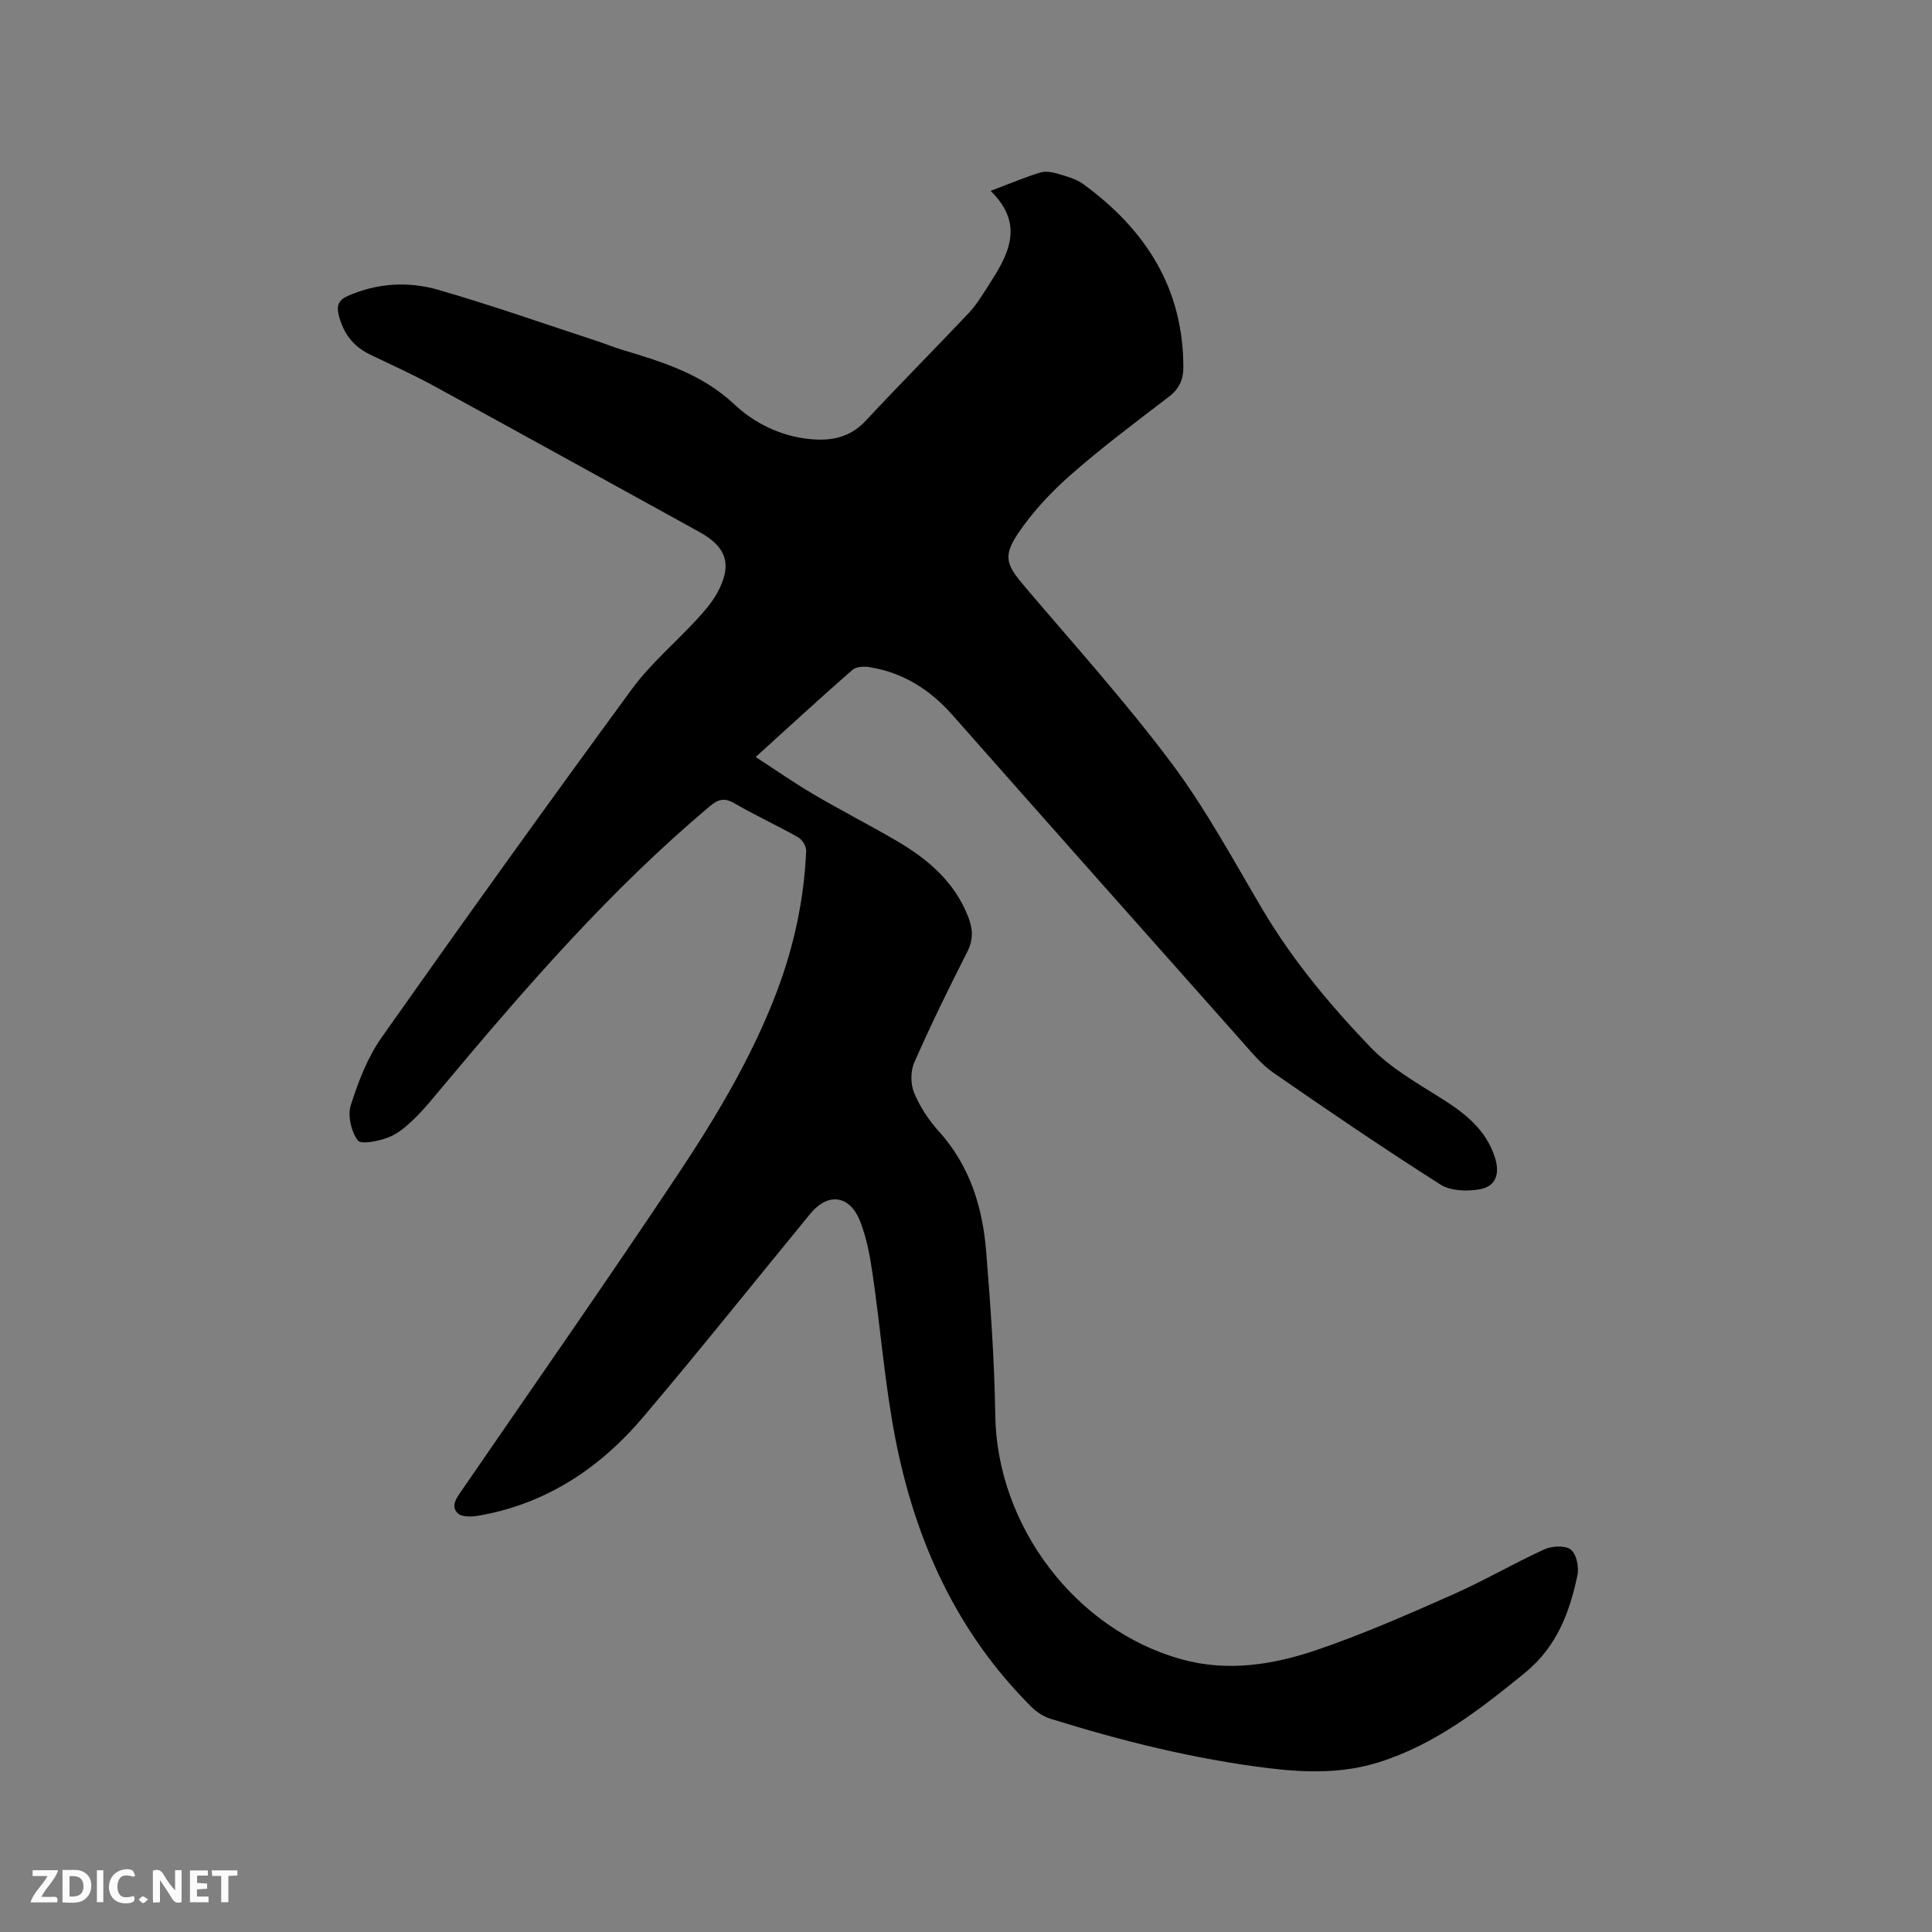 <svg enable-background="new 0 0 400 400" viewBox="0 0 400 400" xmlns="http://www.w3.org/2000/svg"><rect x="0" y="0" width="400" height="400" fill="#808080" stroke="none"/><path d="m205.1 39.52c3.94-1.49 7.06-2.81 10.28-3.8 1.1-.34 2.52-.08 3.68.26 1.81.54 3.76 1.07 5.25 2.16 12.86 9.38 20.72 21.55 20.69 37.98 0 2.44-.86 4.38-2.93 5.97-6.9 5.29-13.88 10.5-20.4 16.23-4.08 3.58-7.91 7.69-10.93 12.18-3.17 4.73-2.32 6.53 1.36 10.87 10.29 12.12 20.97 23.96 30.48 36.67 7.14 9.54 12.84 20.19 18.95 30.48 6.16 10.37 13.86 19.57 22.12 28.2 4.16 4.35 9.68 7.48 14.85 10.74 4.89 3.08 9.18 6.46 11.01 12.19 1.08 3.38.19 6-3.14 6.58-2.62.46-6.03.36-8.14-.98-11.71-7.45-23.19-15.25-34.6-23.16-2.56-1.78-4.61-4.35-6.72-6.71-19.93-22.42-39.85-44.85-59.71-67.34-4.67-5.29-10.26-8.81-17.25-9.93-1.13-.18-2.72-.08-3.49.6-6.61 5.79-13.09 11.74-20.01 18.02 4.18 2.71 8.04 5.41 12.1 7.79 5.66 3.32 11.52 6.31 17.19 9.63 6.42 3.76 11.92 8.47 14.72 15.68.96 2.46 1.1 4.69-.19 7.23-3.85 7.54-7.56 15.16-10.98 22.91-.78 1.78-.79 4.44-.05 6.23 1.19 2.88 2.99 5.67 5.1 7.99 6.45 7.12 9.1 15.72 9.84 24.94.91 11.29 1.71 22.6 1.88 33.92.35 22.87 16.61 44.42 38.6 50.5 9.5 2.63 18.86 1.13 27.82-1.9 9.58-3.25 18.9-7.35 28.17-11.45 6.48-2.86 12.63-6.47 19.08-9.42 1.58-.72 4.32-.86 5.49.05 1.17.92 1.73 3.64 1.37 5.32-1.63 7.73-4.29 14.82-10.86 20.18-9.25 7.54-18.53 14.8-30.11 18.48-7.57 2.41-15.24 2.22-22.97 1.27-15.4-1.88-30.38-5.63-45.16-10.23-1.43-.45-2.86-1.38-3.93-2.44-15.48-15.41-24.08-34.45-28.18-55.54-2.18-11.2-3.05-22.65-4.7-33.96-.54-3.74-1.23-7.58-2.61-11.07-2.17-5.48-6.67-5.98-10.34-1.51-11.5 14.01-22.81 28.19-34.53 42.02-9 10.63-20.18 18.06-34.19 20.47-1.39.24-3.43.29-4.24-.52-1.56-1.54-.17-3.26.87-4.78 14.88-21.66 29.94-43.2 44.51-65.07 7.98-11.98 15.42-24.36 20.59-37.9 3.61-9.47 5.74-19.27 6.17-29.4.04-.93-.82-2.32-1.67-2.8-4.33-2.45-8.87-4.53-13.17-7.02-2.13-1.24-3.37-.87-5.19.66-20.55 17.28-38.04 37.45-55.2 57.95-1.91 2.28-3.77 4.61-5.89 6.67-1.57 1.53-3.35 3.09-5.34 3.86-2.02.78-5.72 1.55-6.38.64-1.36-1.86-2.13-5.14-1.44-7.3 1.56-4.89 3.48-9.92 6.42-14.08 17.04-24.17 34.28-48.19 51.76-72.04 3.85-5.26 8.98-9.58 13.43-14.41 1.57-1.7 3.14-3.5 4.24-5.5 3.19-5.81 2.02-9.5-3.68-12.64-18.28-10.06-36.53-20.17-54.84-30.17-4.36-2.38-8.91-4.43-13.39-6.59-3.5-1.68-5.53-4.47-6.45-8.18-.48-1.92-.03-3.09 1.93-3.95 6.1-2.67 12.49-3.03 18.67-1.25 11.07 3.19 21.94 7.03 32.9 10.62 1.81.59 3.58 1.32 5.4 1.87 8.29 2.48 16.38 4.99 23.03 11.24 4.17 3.92 9.61 6.59 15.65 7.18 4.4.43 8.29-.31 11.54-3.8 7-7.52 14.25-14.81 21.31-22.28 1.51-1.6 2.7-3.53 3.9-5.4 4.08-6.34 8.01-12.7.65-19.91z" fill="#000001"/><g fill="#fafbfa"><path d="m37.59 393.81c-.92.31-1.52.05-2-.78-.7-1.2-1.52-2.34-2.47-3.78v4.59c-.55.03-.95.05-1.41.07-.03-.37-.06-.64-.06-.91 0-1.91 0-3.81 0-5.7 1.13-.41 1.77-.03 2.29.91.62 1.11 1.38 2.14 2.31 3.19v-4.2h1.35v6.61z"/><path d="m12.94 393.88v-6.75c1.9.19 3.93-.54 5.37 1.29.8 1.01.78 2.88.03 3.97-1.37 1.97-3.4 1.51-5.4 1.49m1.45-1.22c2.04.12 2.92-.58 2.89-2.21-.03-1.51-.98-2.19-2.89-2z"/><path d="m11.81 393.87h-5.49c.68-2.18 2.47-3.48 3.51-5.45h-3.08v-1.21h5.29c-.71 2.13-2.44 3.48-3.47 5.51.86 0 1.63.04 2.39-.01.79-.05 1.14.21.85 1.16"/><path d="m39.33 393.86v-6.61h3.7v1.07h-2.22v1.52c.68.04 1.34.09 2.07.13v1.07c-.72.05-1.38.09-2.1.14v1.48h2.4v1.19h-3.85z"/><path d="m27.71 388.56c-1.15-.3-2.46-.61-3.1.64-.37.73-.41 1.93-.06 2.67.63 1.35 1.99.93 3.17.68.35.94-.01 1.32-.93 1.46-1.62.25-3.05-.27-3.76-1.48-.73-1.24-.6-3.03.31-4.17.88-1.11 2.71-1.7 4-1.16.32.13.44.74.65 1.12-.1.08-.19.16-.28.24"/><path d="m49.15 387.24v1.07c-.59.02-1.17.05-1.87.08v5.44h-1.48v-5.44h-1.85c-.05-.4-.08-.73-.13-1.15z"/><path d="m20.06 387.21h1.33v6.62h-1.33z"/><path d="m30.68 393.25c-.49.38-.8.79-1.05.76-.32-.05-.6-.45-.9-.7.26-.24.51-.64.8-.67.29-.04.62.3 1.15.61"/></g></svg>